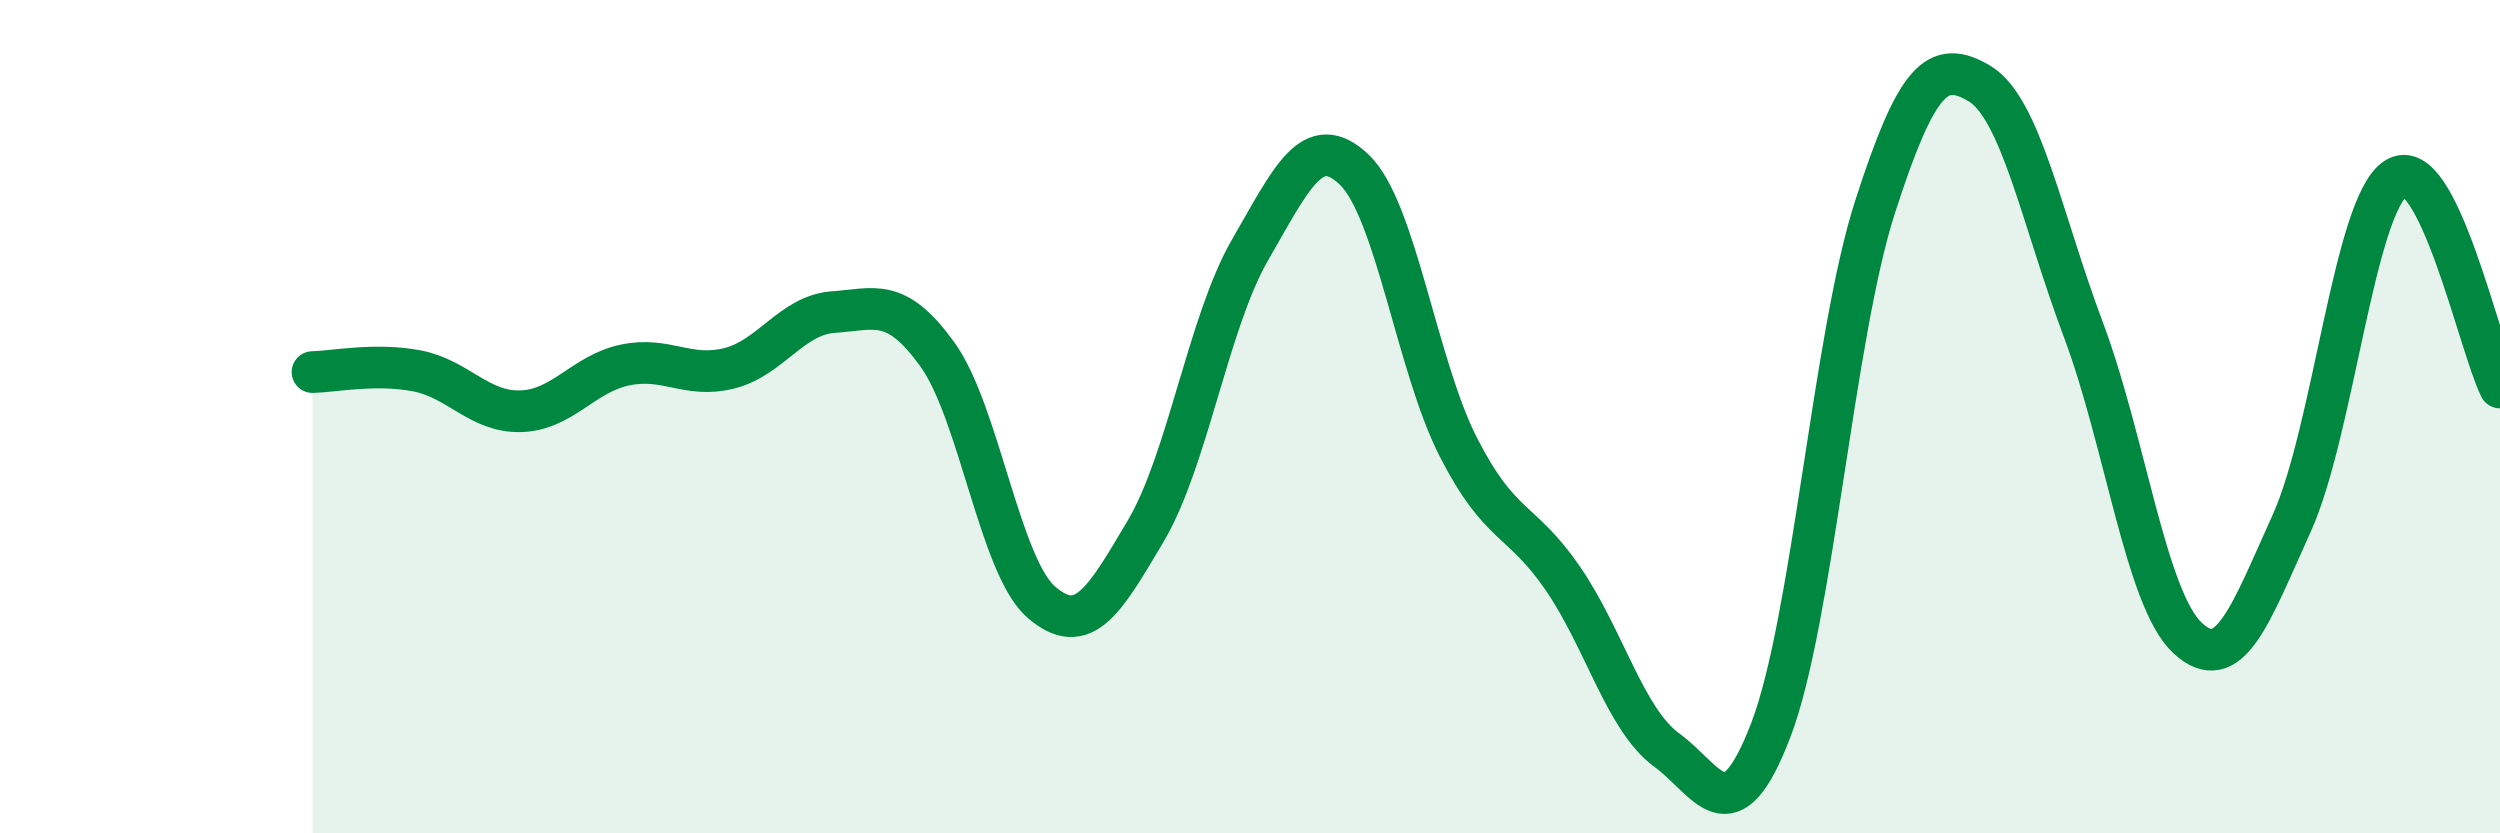 
    <svg width="60" height="20" viewBox="0 0 60 20" xmlns="http://www.w3.org/2000/svg">
      <path
        d="M 7.5,8.93 C 8,8.92 9,8.71 10,8.9 C 11,9.09 11.5,9.9 12.5,9.87 C 13.5,9.84 14,8.97 15,8.76 C 16,8.55 16.5,9.09 17.5,8.84 C 18.5,8.59 19,7.56 20,7.49 C 21,7.42 21.5,7.12 22.5,8.51 C 23.5,9.9 24,13.61 25,14.46 C 26,15.31 26.5,14.43 27.5,12.74 C 28.5,11.05 29,7.73 30,6 C 31,4.27 31.5,3.12 32.5,4.07 C 33.5,5.02 34,8.77 35,10.73 C 36,12.69 36.5,12.42 37.5,13.87 C 38.5,15.32 39,17.27 40,18 C 41,18.73 41.5,20.13 42.5,17.52 C 43.5,14.91 44,8.07 45,4.97 C 46,1.87 46.5,1.41 47.5,2 C 48.5,2.59 49,5.25 50,7.91 C 51,10.57 51.5,14.38 52.5,15.31 C 53.5,16.24 54,14.77 55,12.56 C 56,10.35 56.5,4.93 57.5,4.28 C 58.5,3.63 59.5,8.3 60,9.3L60 20L7.5 20Z"
        fill="#008740"
        opacity="0.1"
        stroke-linecap="round"
        stroke-linejoin="round"
      />
      <path
        d="M 7.5,8.93 C 8,8.92 9,8.71 10,8.9 C 11,9.09 11.5,9.9 12.5,9.87 C 13.5,9.84 14,8.97 15,8.76 C 16,8.55 16.5,9.09 17.5,8.84 C 18.5,8.59 19,7.56 20,7.49 C 21,7.42 21.5,7.12 22.5,8.51 C 23.5,9.9 24,13.61 25,14.46 C 26,15.31 26.5,14.43 27.5,12.74 C 28.5,11.05 29,7.73 30,6 C 31,4.27 31.5,3.12 32.5,4.07 C 33.5,5.02 34,8.77 35,10.73 C 36,12.69 36.5,12.42 37.5,13.87 C 38.5,15.32 39,17.27 40,18 C 41,18.73 41.5,20.13 42.5,17.52 C 43.5,14.91 44,8.07 45,4.97 C 46,1.87 46.5,1.41 47.5,2 C 48.5,2.59 49,5.25 50,7.91 C 51,10.57 51.5,14.38 52.5,15.31 C 53.5,16.24 54,14.77 55,12.56 C 56,10.35 56.5,4.93 57.5,4.28 C 58.5,3.63 59.5,8.3 60,9.3"
        stroke="#008740"
        stroke-width="1"
        fill="none"
        stroke-linecap="round"
        stroke-linejoin="round"
      />
    </svg>
  